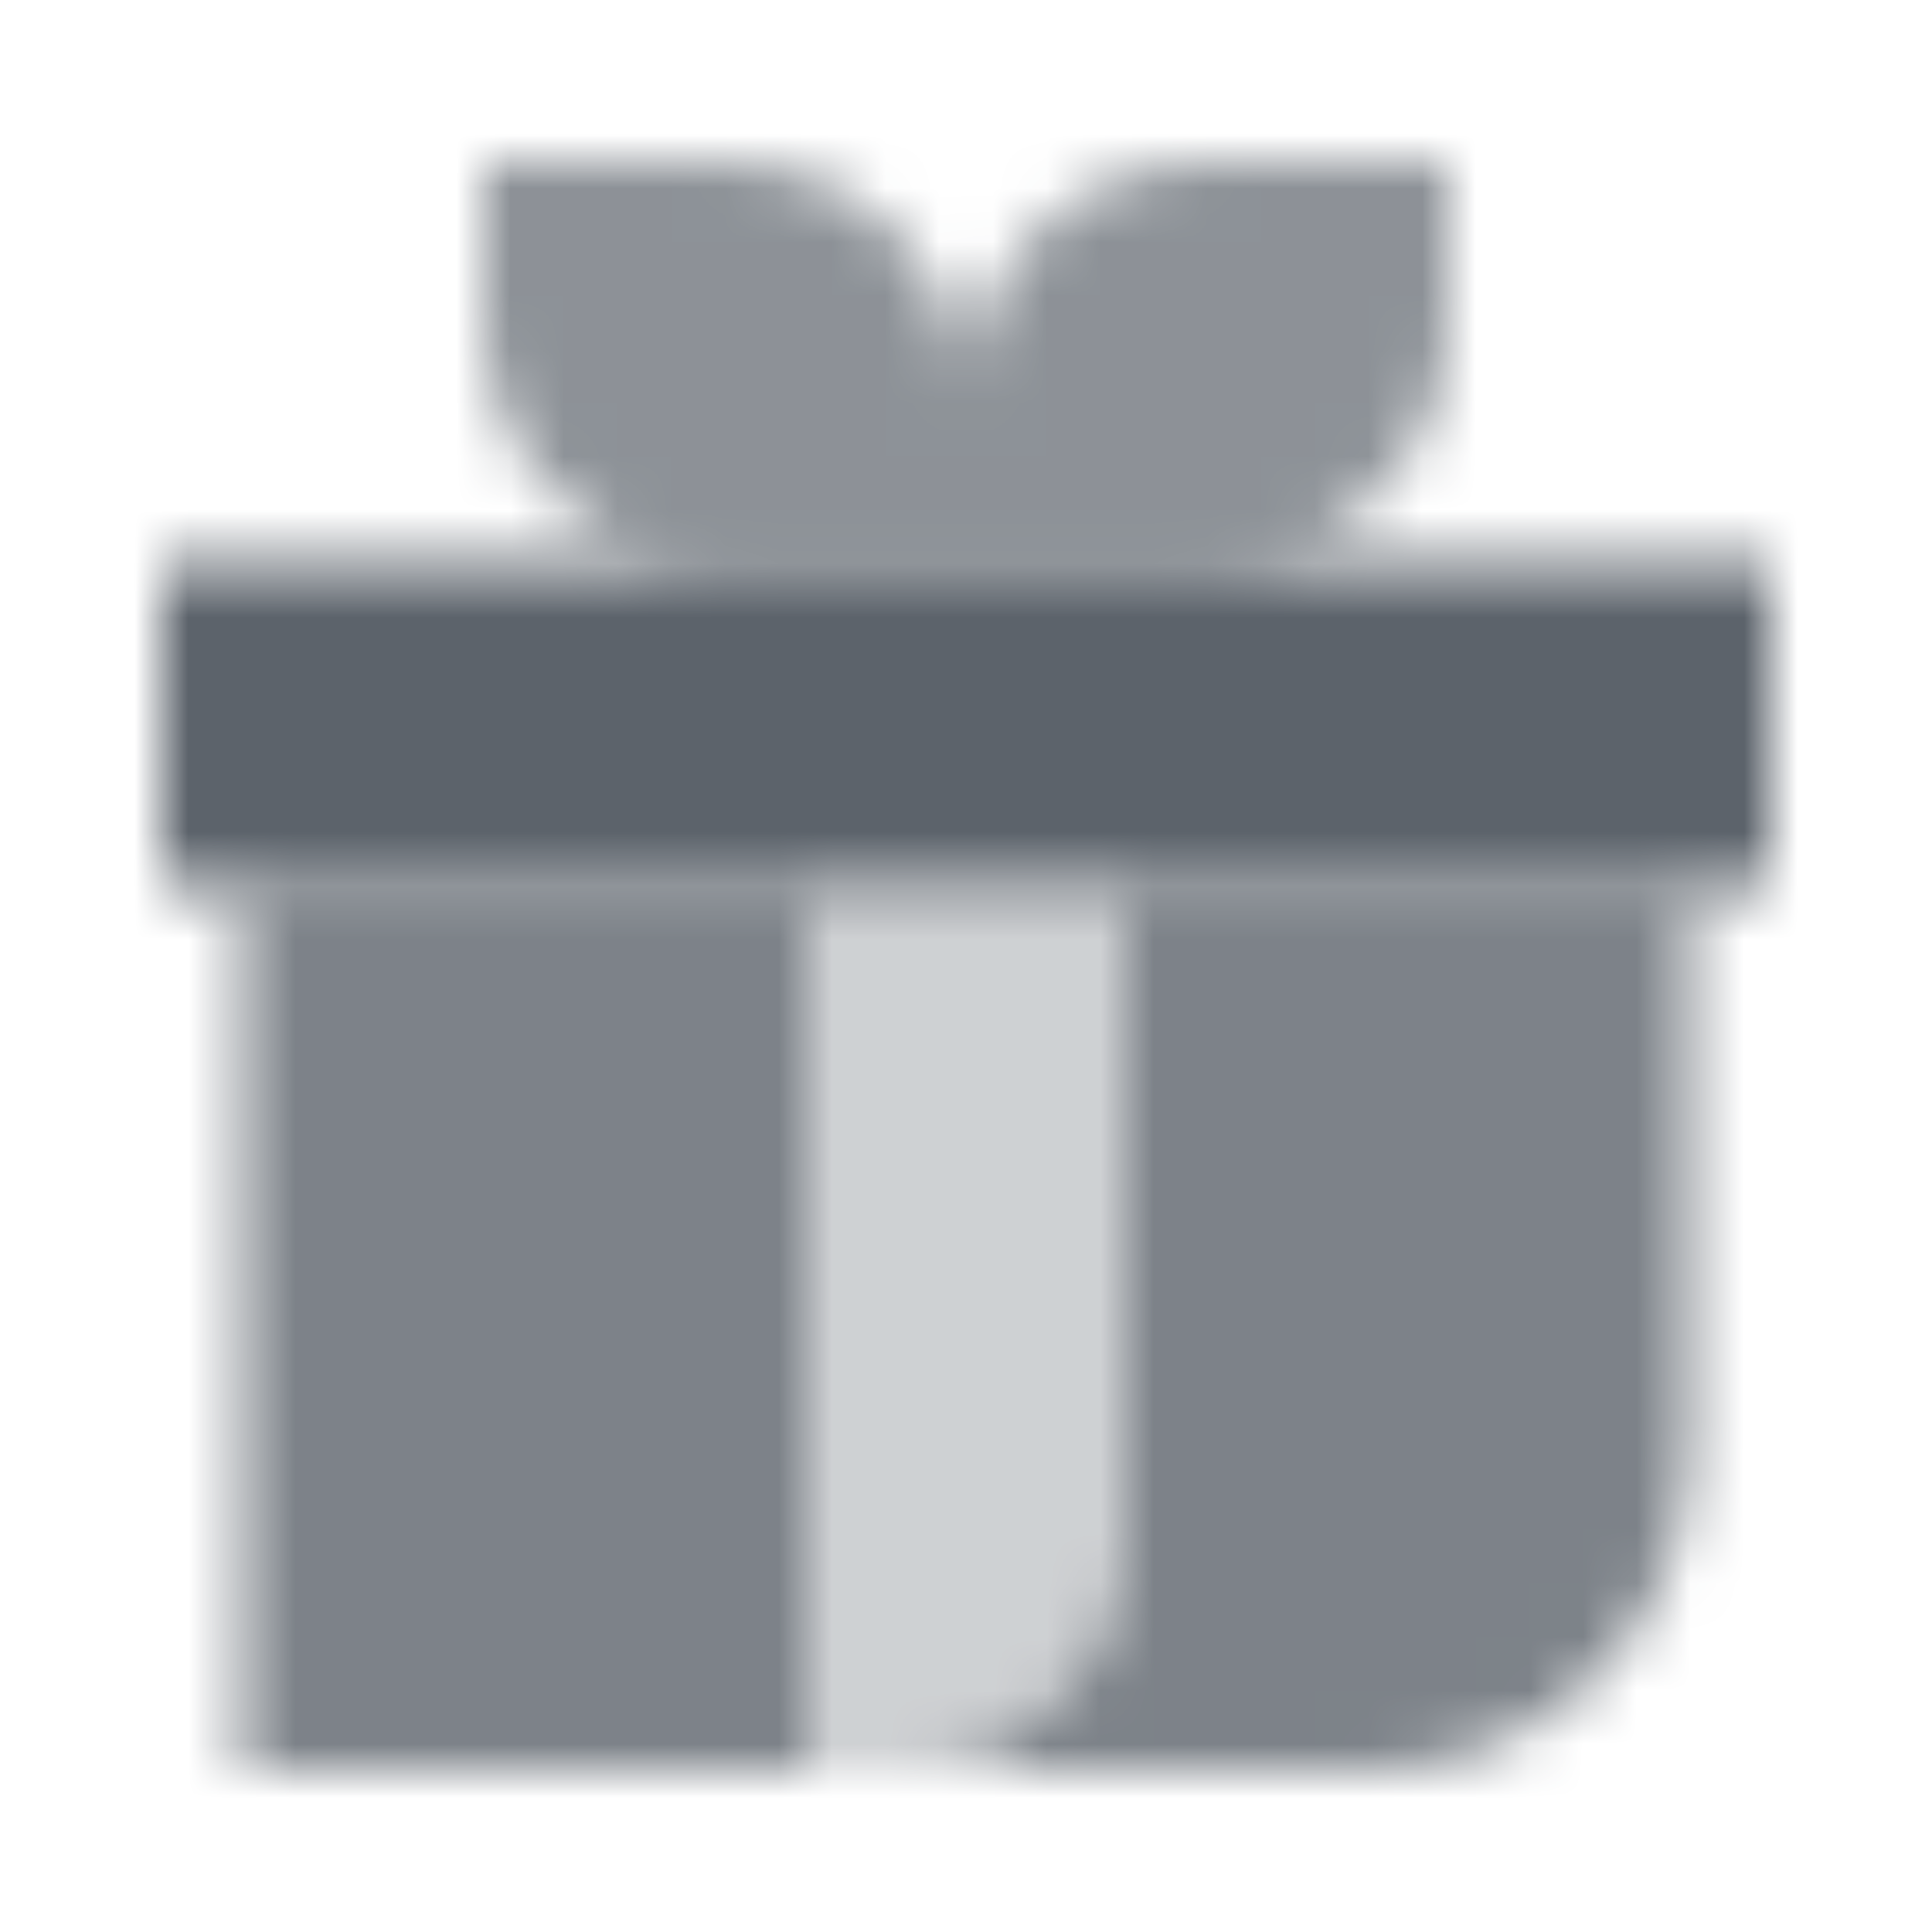 <svg width="36" height="36" viewBox="0 0 36 36" fill="none" xmlns="http://www.w3.org/2000/svg">
<mask id="mask0_9_13" style="mask-type:alpha" maskUnits="userSpaceOnUse" x="3" y="3" width="30" height="30">
<path d="M3 10.5V16.5H33V10.5H3Z" fill="black"/>
<path opacity="0.7" fill-rule="evenodd" clip-rule="evenodd" d="M10.636 3H9V6C9 8.485 11.015 10.5 13.5 10.5H18H22.5C24.985 10.5 27 8.485 27 6V3H22.5C20.015 3 18 5.015 18 7.5C18 5.015 15.985 3 13.5 3H10.636Z" fill="black"/>
<path opacity="0.8" fill-rule="evenodd" clip-rule="evenodd" d="M15 16.5H4.5V33H15V16.5ZM21 16.5V28.5C21 30.985 18.985 33 16.5 33H25.5C28.814 33 31.5 30.314 31.5 27V16.5H21Z" fill="black"/>
<path opacity="0.3" d="M21 16.5H15V33H16.5C18.985 33 21 30.985 21 28.5V16.5Z" fill="black"/>
</mask>
<g mask="url(#mask0_9_13)">
<path d="M0 0H36V36H0V0Z" fill="#5C636B"/>
</g>
</svg>
